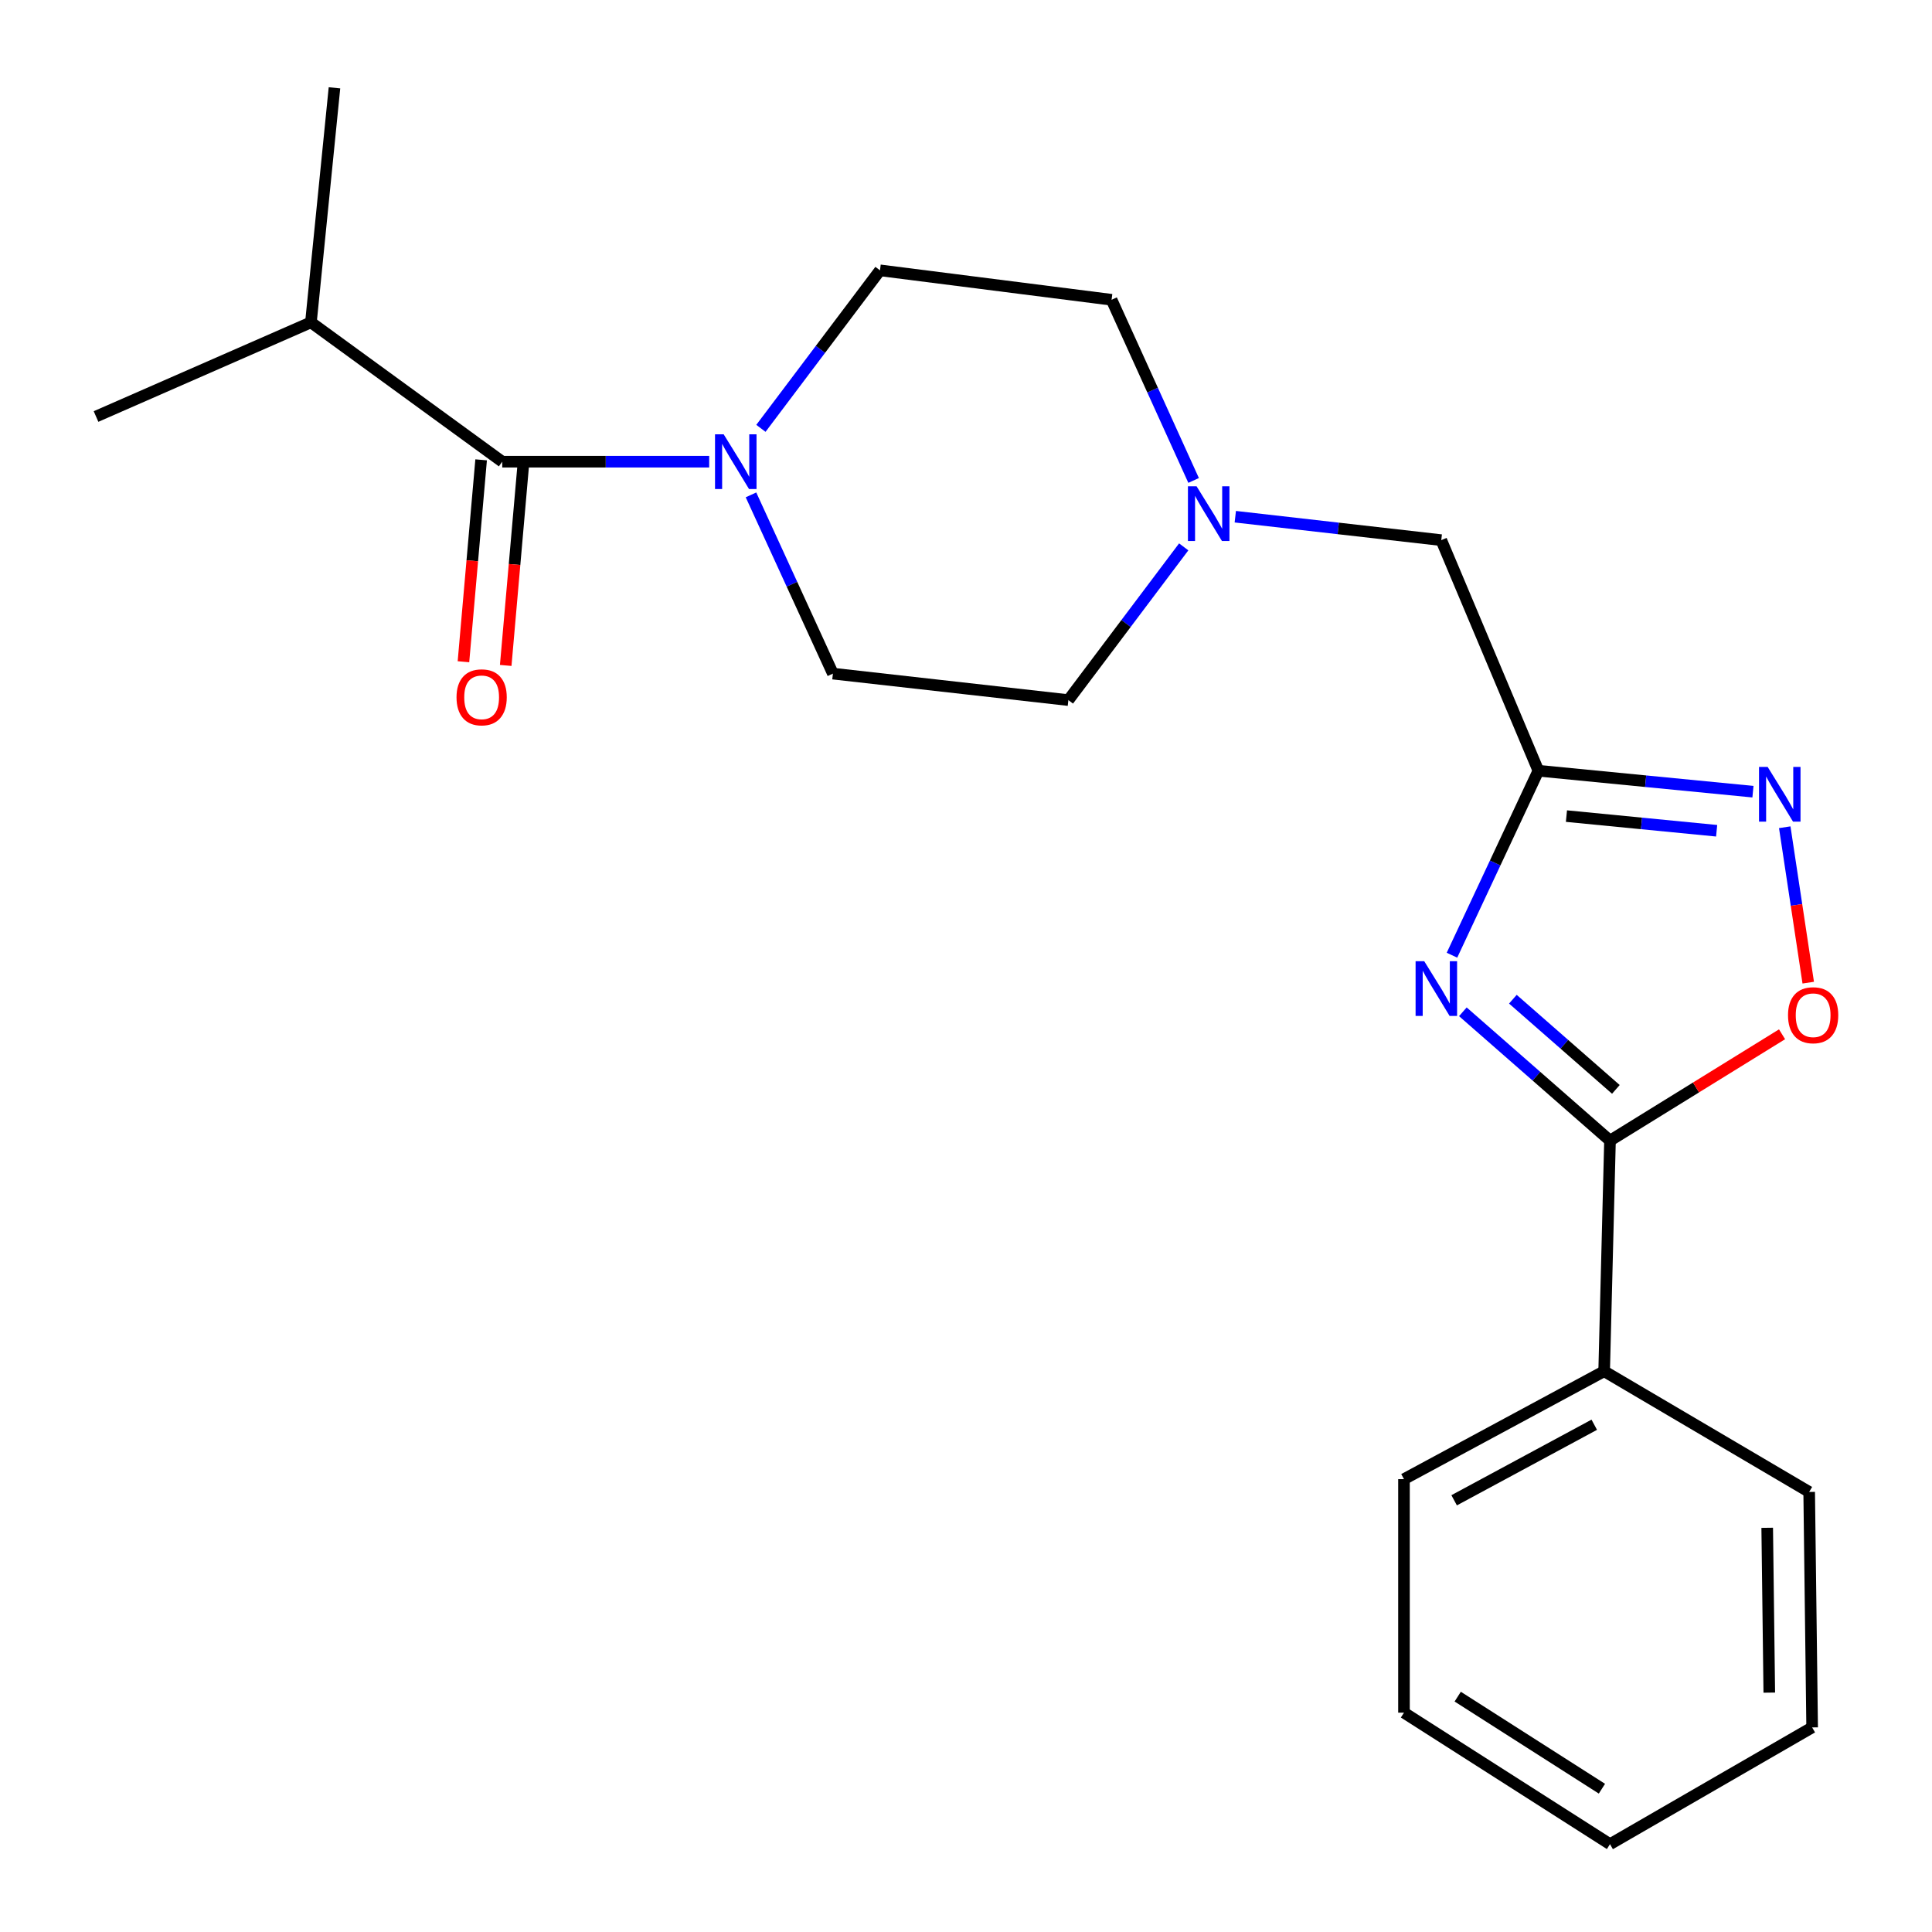 <?xml version='1.0' encoding='iso-8859-1'?>
<svg version='1.1' baseProfile='full'
              xmlns='http://www.w3.org/2000/svg'
                      xmlns:rdkit='http://www.rdkit.org/xml'
                      xmlns:xlink='http://www.w3.org/1999/xlink'
                  xml:space='preserve'
width='1000px' height='1000px' viewBox='0 0 1000 1000'>
<!-- END OF HEADER -->
<rect style='opacity:1.0;fill:#FFFFFF;stroke:none' width='1000' height='1000' x='0' y='0'> </rect>
<path class='bond-0' d='M 751.538,494.413 L 773.901,446.671' style='fill:none;fill-rule:evenodd;stroke:#0000FF;stroke-width:6px;stroke-linecap:butt;stroke-linejoin:miter;stroke-opacity:1' />
<path class='bond-0' d='M 773.901,446.671 L 796.263,398.93' style='fill:none;fill-rule:evenodd;stroke:#000000;stroke-width:6px;stroke-linecap:butt;stroke-linejoin:miter;stroke-opacity:1' />
<path class='bond-1' d='M 757.174,523.704 L 795.253,557.044' style='fill:none;fill-rule:evenodd;stroke:#0000FF;stroke-width:6px;stroke-linecap:butt;stroke-linejoin:miter;stroke-opacity:1' />
<path class='bond-1' d='M 795.253,557.044 L 833.332,590.385' style='fill:none;fill-rule:evenodd;stroke:#000000;stroke-width:6px;stroke-linecap:butt;stroke-linejoin:miter;stroke-opacity:1' />
<path class='bond-1' d='M 783.061,517.187 L 809.716,540.525' style='fill:none;fill-rule:evenodd;stroke:#0000FF;stroke-width:6px;stroke-linecap:butt;stroke-linejoin:miter;stroke-opacity:1' />
<path class='bond-1' d='M 809.716,540.525 L 836.372,563.864' style='fill:none;fill-rule:evenodd;stroke:#000000;stroke-width:6px;stroke-linecap:butt;stroke-linejoin:miter;stroke-opacity:1' />
<path class='bond-2' d='M 796.263,398.93 L 851.794,404.352' style='fill:none;fill-rule:evenodd;stroke:#000000;stroke-width:6px;stroke-linecap:butt;stroke-linejoin:miter;stroke-opacity:1' />
<path class='bond-2' d='M 851.794,404.352 L 907.325,409.773' style='fill:none;fill-rule:evenodd;stroke:#0000FF;stroke-width:6px;stroke-linecap:butt;stroke-linejoin:miter;stroke-opacity:1' />
<path class='bond-2' d='M 810.789,422.409 L 849.661,426.204' style='fill:none;fill-rule:evenodd;stroke:#000000;stroke-width:6px;stroke-linecap:butt;stroke-linejoin:miter;stroke-opacity:1' />
<path class='bond-2' d='M 849.661,426.204 L 888.533,429.998' style='fill:none;fill-rule:evenodd;stroke:#0000FF;stroke-width:6px;stroke-linecap:butt;stroke-linejoin:miter;stroke-opacity:1' />
<path class='bond-7' d='M 796.263,398.93 L 745.997,279.576' style='fill:none;fill-rule:evenodd;stroke:#000000;stroke-width:6px;stroke-linecap:butt;stroke-linejoin:miter;stroke-opacity:1' />
<path class='bond-4' d='M 833.332,590.385 L 877.859,562.863' style='fill:none;fill-rule:evenodd;stroke:#000000;stroke-width:6px;stroke-linecap:butt;stroke-linejoin:miter;stroke-opacity:1' />
<path class='bond-4' d='M 877.859,562.863 L 922.386,535.341' style='fill:none;fill-rule:evenodd;stroke:#FF0000;stroke-width:6px;stroke-linecap:butt;stroke-linejoin:miter;stroke-opacity:1' />
<path class='bond-9' d='M 833.332,590.385 L 830.307,709.739' style='fill:none;fill-rule:evenodd;stroke:#000000;stroke-width:6px;stroke-linecap:butt;stroke-linejoin:miter;stroke-opacity:1' />
<path class='bond-22' d='M 923.781,428.177 L 929.86,468.397' style='fill:none;fill-rule:evenodd;stroke:#0000FF;stroke-width:6px;stroke-linecap:butt;stroke-linejoin:miter;stroke-opacity:1' />
<path class='bond-22' d='M 929.86,468.397 L 935.94,508.617' style='fill:none;fill-rule:evenodd;stroke:#FF0000;stroke-width:6px;stroke-linecap:butt;stroke-linejoin:miter;stroke-opacity:1' />
<path class='bond-3' d='M 388.709,256.147 L 409.912,302.405' style='fill:none;fill-rule:evenodd;stroke:#0000FF;stroke-width:6px;stroke-linecap:butt;stroke-linejoin:miter;stroke-opacity:1' />
<path class='bond-3' d='M 409.912,302.405 L 431.114,348.664' style='fill:none;fill-rule:evenodd;stroke:#000000;stroke-width:6px;stroke-linecap:butt;stroke-linejoin:miter;stroke-opacity:1' />
<path class='bond-5' d='M 367.074,238.97 L 313.522,238.97' style='fill:none;fill-rule:evenodd;stroke:#0000FF;stroke-width:6px;stroke-linecap:butt;stroke-linejoin:miter;stroke-opacity:1' />
<path class='bond-5' d='M 313.522,238.97 L 259.969,238.97' style='fill:none;fill-rule:evenodd;stroke:#000000;stroke-width:6px;stroke-linecap:butt;stroke-linejoin:miter;stroke-opacity:1' />
<path class='bond-24' d='M 393.845,221.71 L 424.665,180.817' style='fill:none;fill-rule:evenodd;stroke:#0000FF;stroke-width:6px;stroke-linecap:butt;stroke-linejoin:miter;stroke-opacity:1' />
<path class='bond-24' d='M 424.665,180.817 L 455.485,139.925' style='fill:none;fill-rule:evenodd;stroke:#000000;stroke-width:6px;stroke-linecap:butt;stroke-linejoin:miter;stroke-opacity:1' />
<path class='bond-8' d='M 249.033,238.013 L 244.458,290.263' style='fill:none;fill-rule:evenodd;stroke:#000000;stroke-width:6px;stroke-linecap:butt;stroke-linejoin:miter;stroke-opacity:1' />
<path class='bond-8' d='M 244.458,290.263 L 239.882,342.513' style='fill:none;fill-rule:evenodd;stroke:#FF0000;stroke-width:6px;stroke-linecap:butt;stroke-linejoin:miter;stroke-opacity:1' />
<path class='bond-8' d='M 270.905,239.928 L 266.33,292.178' style='fill:none;fill-rule:evenodd;stroke:#000000;stroke-width:6px;stroke-linecap:butt;stroke-linejoin:miter;stroke-opacity:1' />
<path class='bond-8' d='M 266.33,292.178 L 261.754,344.428' style='fill:none;fill-rule:evenodd;stroke:#FF0000;stroke-width:6px;stroke-linecap:butt;stroke-linejoin:miter;stroke-opacity:1' />
<path class='bond-12' d='M 259.969,238.97 L 160.936,166.846' style='fill:none;fill-rule:evenodd;stroke:#000000;stroke-width:6px;stroke-linecap:butt;stroke-linejoin:miter;stroke-opacity:1' />
<path class='bond-6' d='M 639.387,267.445 L 692.692,273.511' style='fill:none;fill-rule:evenodd;stroke:#0000FF;stroke-width:6px;stroke-linecap:butt;stroke-linejoin:miter;stroke-opacity:1' />
<path class='bond-6' d='M 692.692,273.511 L 745.997,279.576' style='fill:none;fill-rule:evenodd;stroke:#000000;stroke-width:6px;stroke-linecap:butt;stroke-linejoin:miter;stroke-opacity:1' />
<path class='bond-13' d='M 617.809,248.678 L 596.581,201.919' style='fill:none;fill-rule:evenodd;stroke:#0000FF;stroke-width:6px;stroke-linecap:butt;stroke-linejoin:miter;stroke-opacity:1' />
<path class='bond-13' d='M 596.581,201.919 L 575.352,155.16' style='fill:none;fill-rule:evenodd;stroke:#000000;stroke-width:6px;stroke-linecap:butt;stroke-linejoin:miter;stroke-opacity:1' />
<path class='bond-14' d='M 612.689,283.058 L 582.841,322.716' style='fill:none;fill-rule:evenodd;stroke:#0000FF;stroke-width:6px;stroke-linecap:butt;stroke-linejoin:miter;stroke-opacity:1' />
<path class='bond-14' d='M 582.841,322.716 L 552.993,362.374' style='fill:none;fill-rule:evenodd;stroke:#000000;stroke-width:6px;stroke-linecap:butt;stroke-linejoin:miter;stroke-opacity:1' />
<path class='bond-15' d='M 830.307,709.739 L 726.7,765.604' style='fill:none;fill-rule:evenodd;stroke:#000000;stroke-width:6px;stroke-linecap:butt;stroke-linejoin:miter;stroke-opacity:1' />
<path class='bond-15' d='M 825.186,737.444 L 752.661,776.549' style='fill:none;fill-rule:evenodd;stroke:#000000;stroke-width:6px;stroke-linecap:butt;stroke-linejoin:miter;stroke-opacity:1' />
<path class='bond-16' d='M 830.307,709.739 L 936.427,772.227' style='fill:none;fill-rule:evenodd;stroke:#000000;stroke-width:6px;stroke-linecap:butt;stroke-linejoin:miter;stroke-opacity:1' />
<path class='bond-10' d='M 431.114,348.664 L 552.993,362.374' style='fill:none;fill-rule:evenodd;stroke:#000000;stroke-width:6px;stroke-linecap:butt;stroke-linejoin:miter;stroke-opacity:1' />
<path class='bond-11' d='M 455.485,139.925 L 575.352,155.16' style='fill:none;fill-rule:evenodd;stroke:#000000;stroke-width:6px;stroke-linecap:butt;stroke-linejoin:miter;stroke-opacity:1' />
<path class='bond-17' d='M 160.936,166.846 L 173.122,45.455' style='fill:none;fill-rule:evenodd;stroke:#000000;stroke-width:6px;stroke-linecap:butt;stroke-linejoin:miter;stroke-opacity:1' />
<path class='bond-18' d='M 160.936,166.846 L 49.706,215.587' style='fill:none;fill-rule:evenodd;stroke:#000000;stroke-width:6px;stroke-linecap:butt;stroke-linejoin:miter;stroke-opacity:1' />
<path class='bond-20' d='M 726.7,765.604 L 726.7,886.47' style='fill:none;fill-rule:evenodd;stroke:#000000;stroke-width:6px;stroke-linecap:butt;stroke-linejoin:miter;stroke-opacity:1' />
<path class='bond-19' d='M 936.427,772.227 L 937.963,894.106' style='fill:none;fill-rule:evenodd;stroke:#000000;stroke-width:6px;stroke-linecap:butt;stroke-linejoin:miter;stroke-opacity:1' />
<path class='bond-19' d='M 914.703,790.786 L 915.779,876.101' style='fill:none;fill-rule:evenodd;stroke:#000000;stroke-width:6px;stroke-linecap:butt;stroke-linejoin:miter;stroke-opacity:1' />
<path class='bond-21' d='M 937.963,894.106 L 833.332,954.545' style='fill:none;fill-rule:evenodd;stroke:#000000;stroke-width:6px;stroke-linecap:butt;stroke-linejoin:miter;stroke-opacity:1' />
<path class='bond-23' d='M 726.7,886.47 L 833.332,954.545' style='fill:none;fill-rule:evenodd;stroke:#000000;stroke-width:6px;stroke-linecap:butt;stroke-linejoin:miter;stroke-opacity:1' />
<path class='bond-23' d='M 754.509,878.176 L 829.152,925.828' style='fill:none;fill-rule:evenodd;stroke:#000000;stroke-width:6px;stroke-linecap:butt;stroke-linejoin:miter;stroke-opacity:1' />
<path  class='atom-0' d='M 737.187 497.525
L 746.467 512.525
Q 747.387 514.005, 748.867 516.685
Q 750.347 519.365, 750.427 519.525
L 750.427 497.525
L 754.187 497.525
L 754.187 525.845
L 750.307 525.845
L 740.347 509.445
Q 739.187 507.525, 737.947 505.325
Q 736.747 503.125, 736.387 502.445
L 736.387 525.845
L 732.707 525.845
L 732.707 497.525
L 737.187 497.525
' fill='#0000FF'/>
<path  class='atom-3' d='M 914.944 396.968
L 924.224 411.968
Q 925.144 413.448, 926.624 416.128
Q 928.104 418.808, 928.184 418.968
L 928.184 396.968
L 931.944 396.968
L 931.944 425.288
L 928.064 425.288
L 918.104 408.888
Q 916.944 406.968, 915.704 404.768
Q 914.504 402.568, 914.144 401.888
L 914.144 425.288
L 910.464 425.288
L 910.464 396.968
L 914.944 396.968
' fill='#0000FF'/>
<path  class='atom-4' d='M 374.576 224.81
L 383.856 239.81
Q 384.776 241.29, 386.256 243.97
Q 387.736 246.65, 387.816 246.81
L 387.816 224.81
L 391.576 224.81
L 391.576 253.13
L 387.696 253.13
L 377.736 236.73
Q 376.576 234.81, 375.336 232.61
Q 374.136 230.41, 373.776 229.73
L 373.776 253.13
L 370.096 253.13
L 370.096 224.81
L 374.576 224.81
' fill='#0000FF'/>
<path  class='atom-5' d='M 925.476 525.476
Q 925.476 518.676, 928.836 514.876
Q 932.196 511.076, 938.476 511.076
Q 944.756 511.076, 948.116 514.876
Q 951.476 518.676, 951.476 525.476
Q 951.476 532.356, 948.076 536.276
Q 944.676 540.156, 938.476 540.156
Q 932.236 540.156, 928.836 536.276
Q 925.476 532.396, 925.476 525.476
M 938.476 536.956
Q 942.796 536.956, 945.116 534.076
Q 947.476 531.156, 947.476 525.476
Q 947.476 519.916, 945.116 517.116
Q 942.796 514.276, 938.476 514.276
Q 934.156 514.276, 931.796 517.076
Q 929.476 519.876, 929.476 525.476
Q 929.476 531.196, 931.796 534.076
Q 934.156 536.956, 938.476 536.956
' fill='#FF0000'/>
<path  class='atom-7' d='M 619.358 251.718
L 628.638 266.718
Q 629.558 268.198, 631.038 270.878
Q 632.518 273.558, 632.598 273.718
L 632.598 251.718
L 636.358 251.718
L 636.358 280.038
L 632.478 280.038
L 622.518 263.638
Q 621.358 261.718, 620.118 259.518
Q 618.918 257.318, 618.558 256.638
L 618.558 280.038
L 614.878 280.038
L 614.878 251.718
L 619.358 251.718
' fill='#0000FF'/>
<path  class='atom-9' d='M 236.296 360.929
Q 236.296 354.129, 239.656 350.329
Q 243.016 346.529, 249.296 346.529
Q 255.576 346.529, 258.936 350.329
Q 262.296 354.129, 262.296 360.929
Q 262.296 367.809, 258.896 371.729
Q 255.496 375.609, 249.296 375.609
Q 243.056 375.609, 239.656 371.729
Q 236.296 367.849, 236.296 360.929
M 249.296 372.409
Q 253.616 372.409, 255.936 369.529
Q 258.296 366.609, 258.296 360.929
Q 258.296 355.369, 255.936 352.569
Q 253.616 349.729, 249.296 349.729
Q 244.976 349.729, 242.616 352.529
Q 240.296 355.329, 240.296 360.929
Q 240.296 366.649, 242.616 369.529
Q 244.976 372.409, 249.296 372.409
' fill='#FF0000'/>
</svg>
